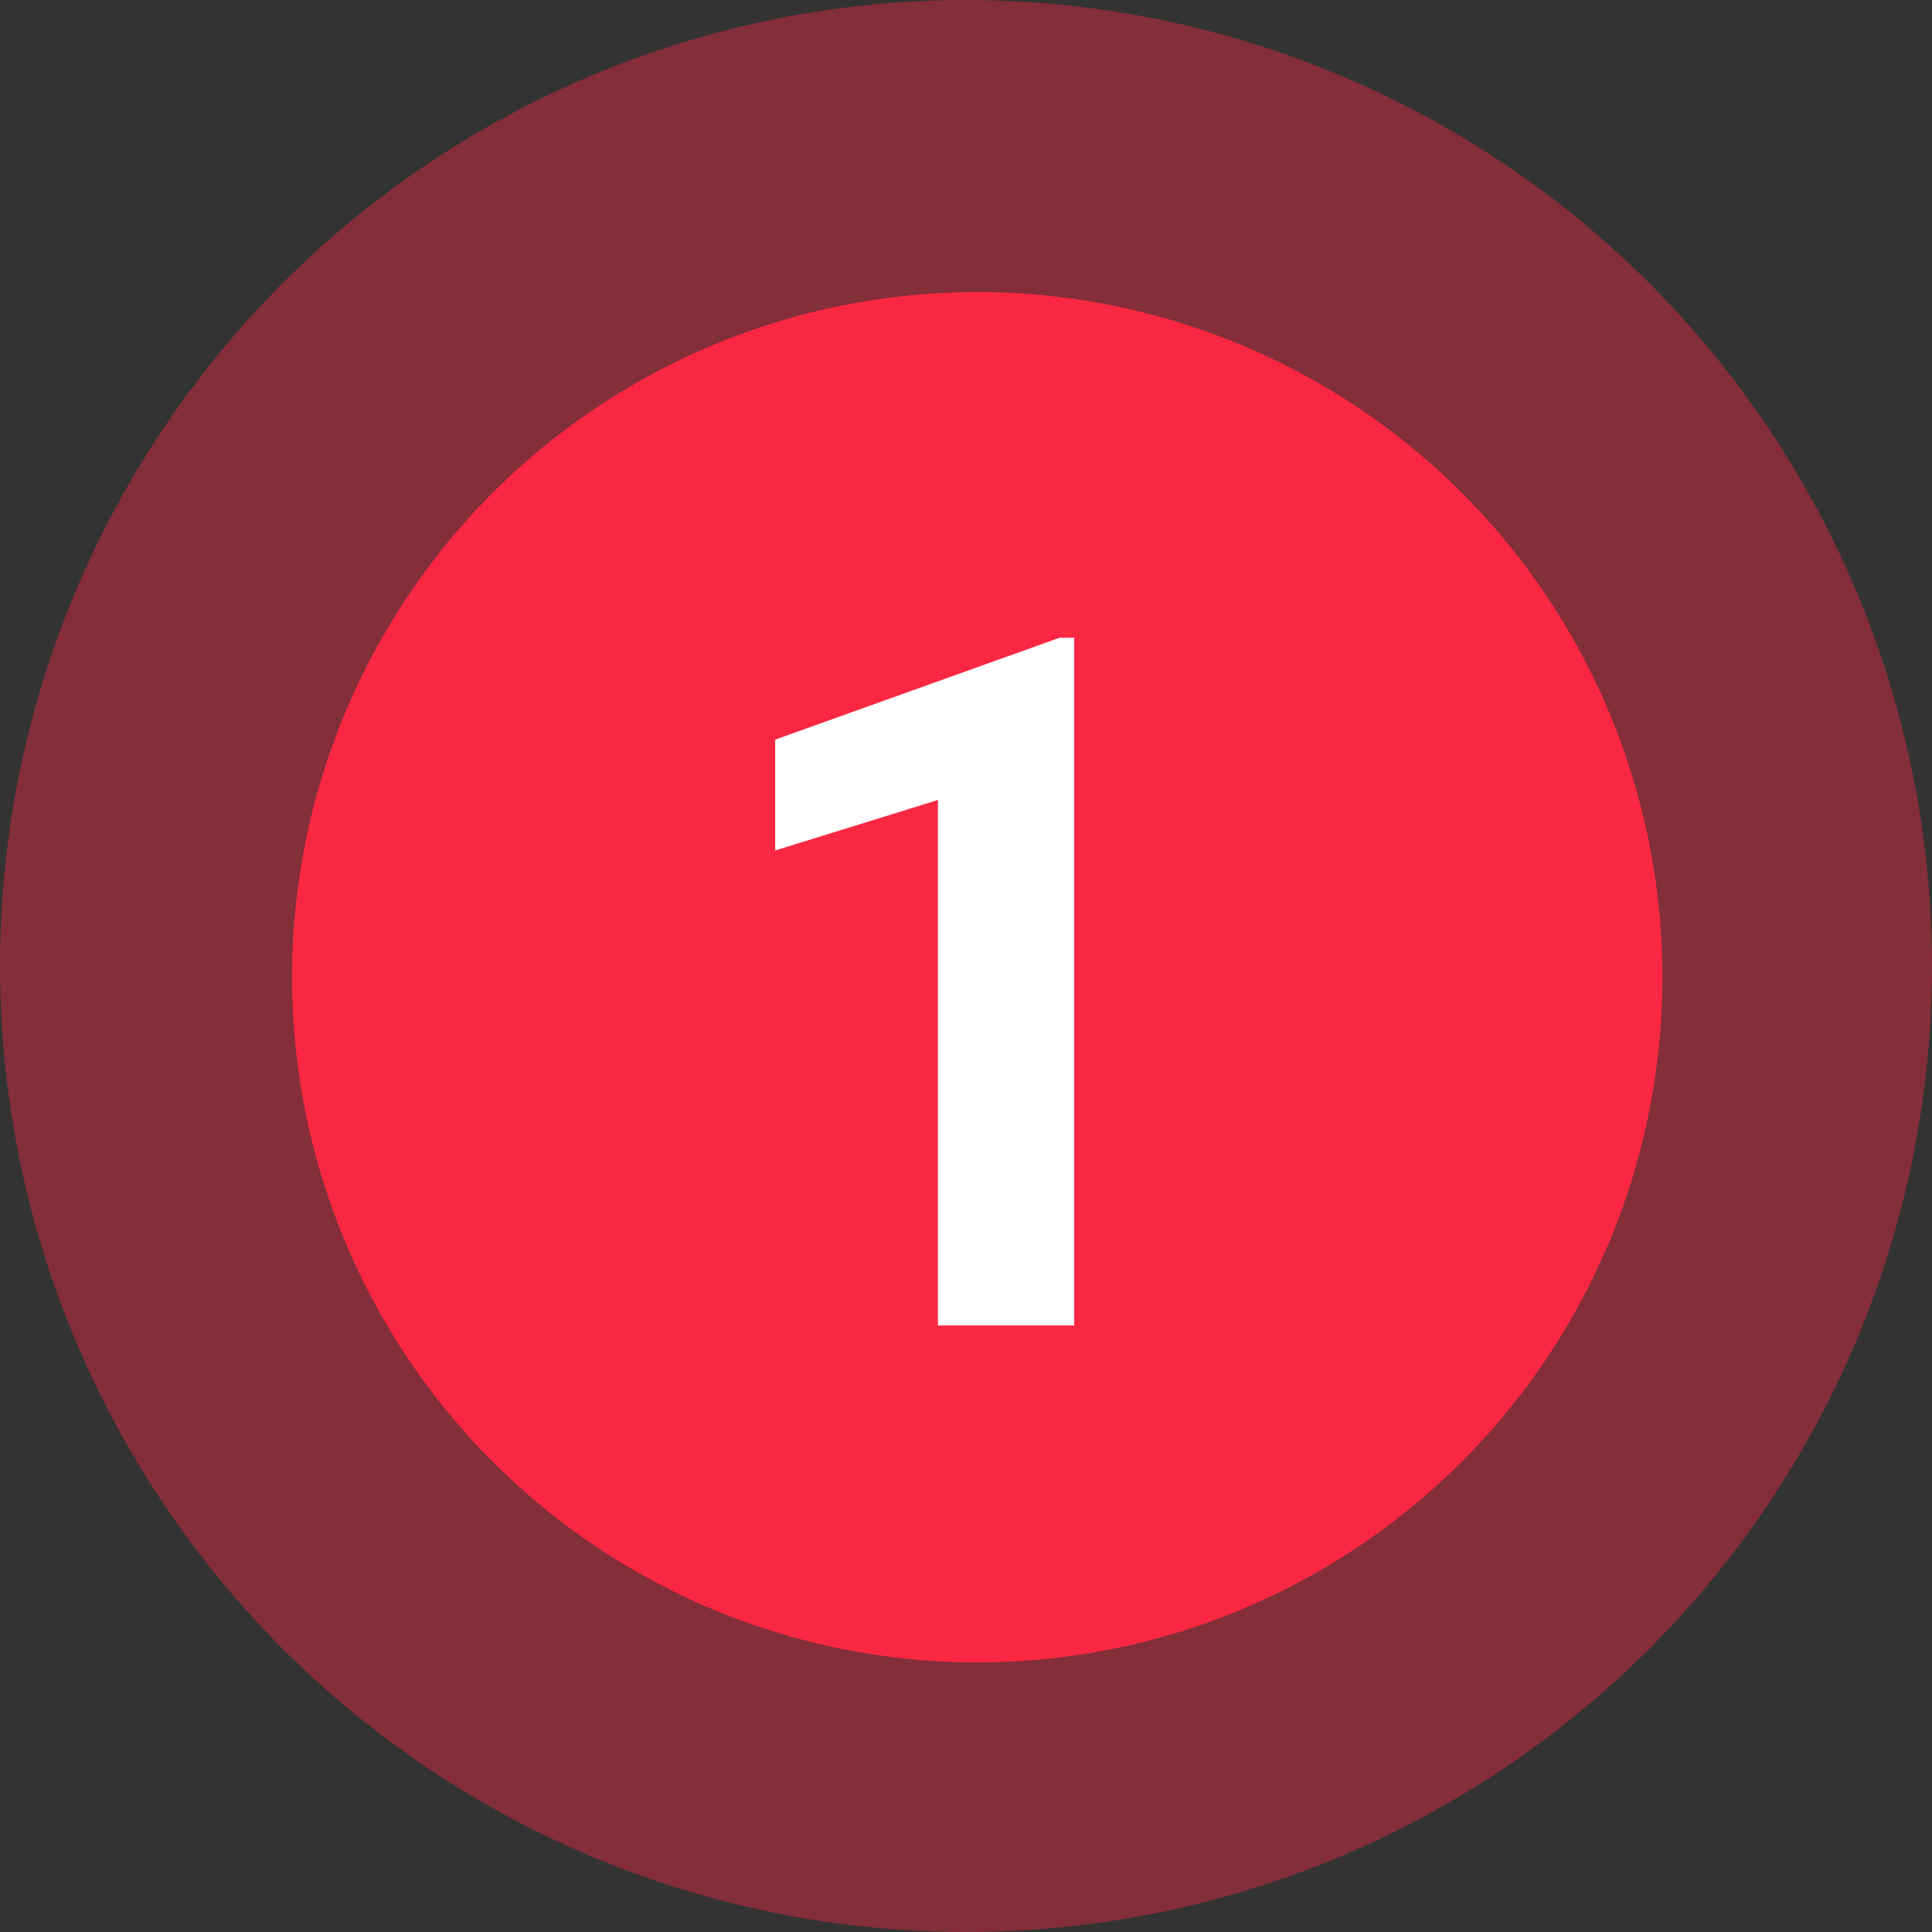<svg xmlns="http://www.w3.org/2000/svg" width="86" height="86" viewBox="0 0 86 86" fill="none"><rect x="0" y="0" width="86" height="86" fill="#333333" stroke="none"/><circle cx="43" cy="43" r="43" fill="#FA2742" fill-opacity=".4"></circle><circle cx="43.5" cy="43.5" r="30.5" fill="#FA2742"></circle><path fill-rule="evenodd" clip-rule="evenodd" d="M47.818 59H41.75V35.61l-7.244 2.247v-4.934l12.661-4.535h.65V59z" fill="#fff"></path></svg>